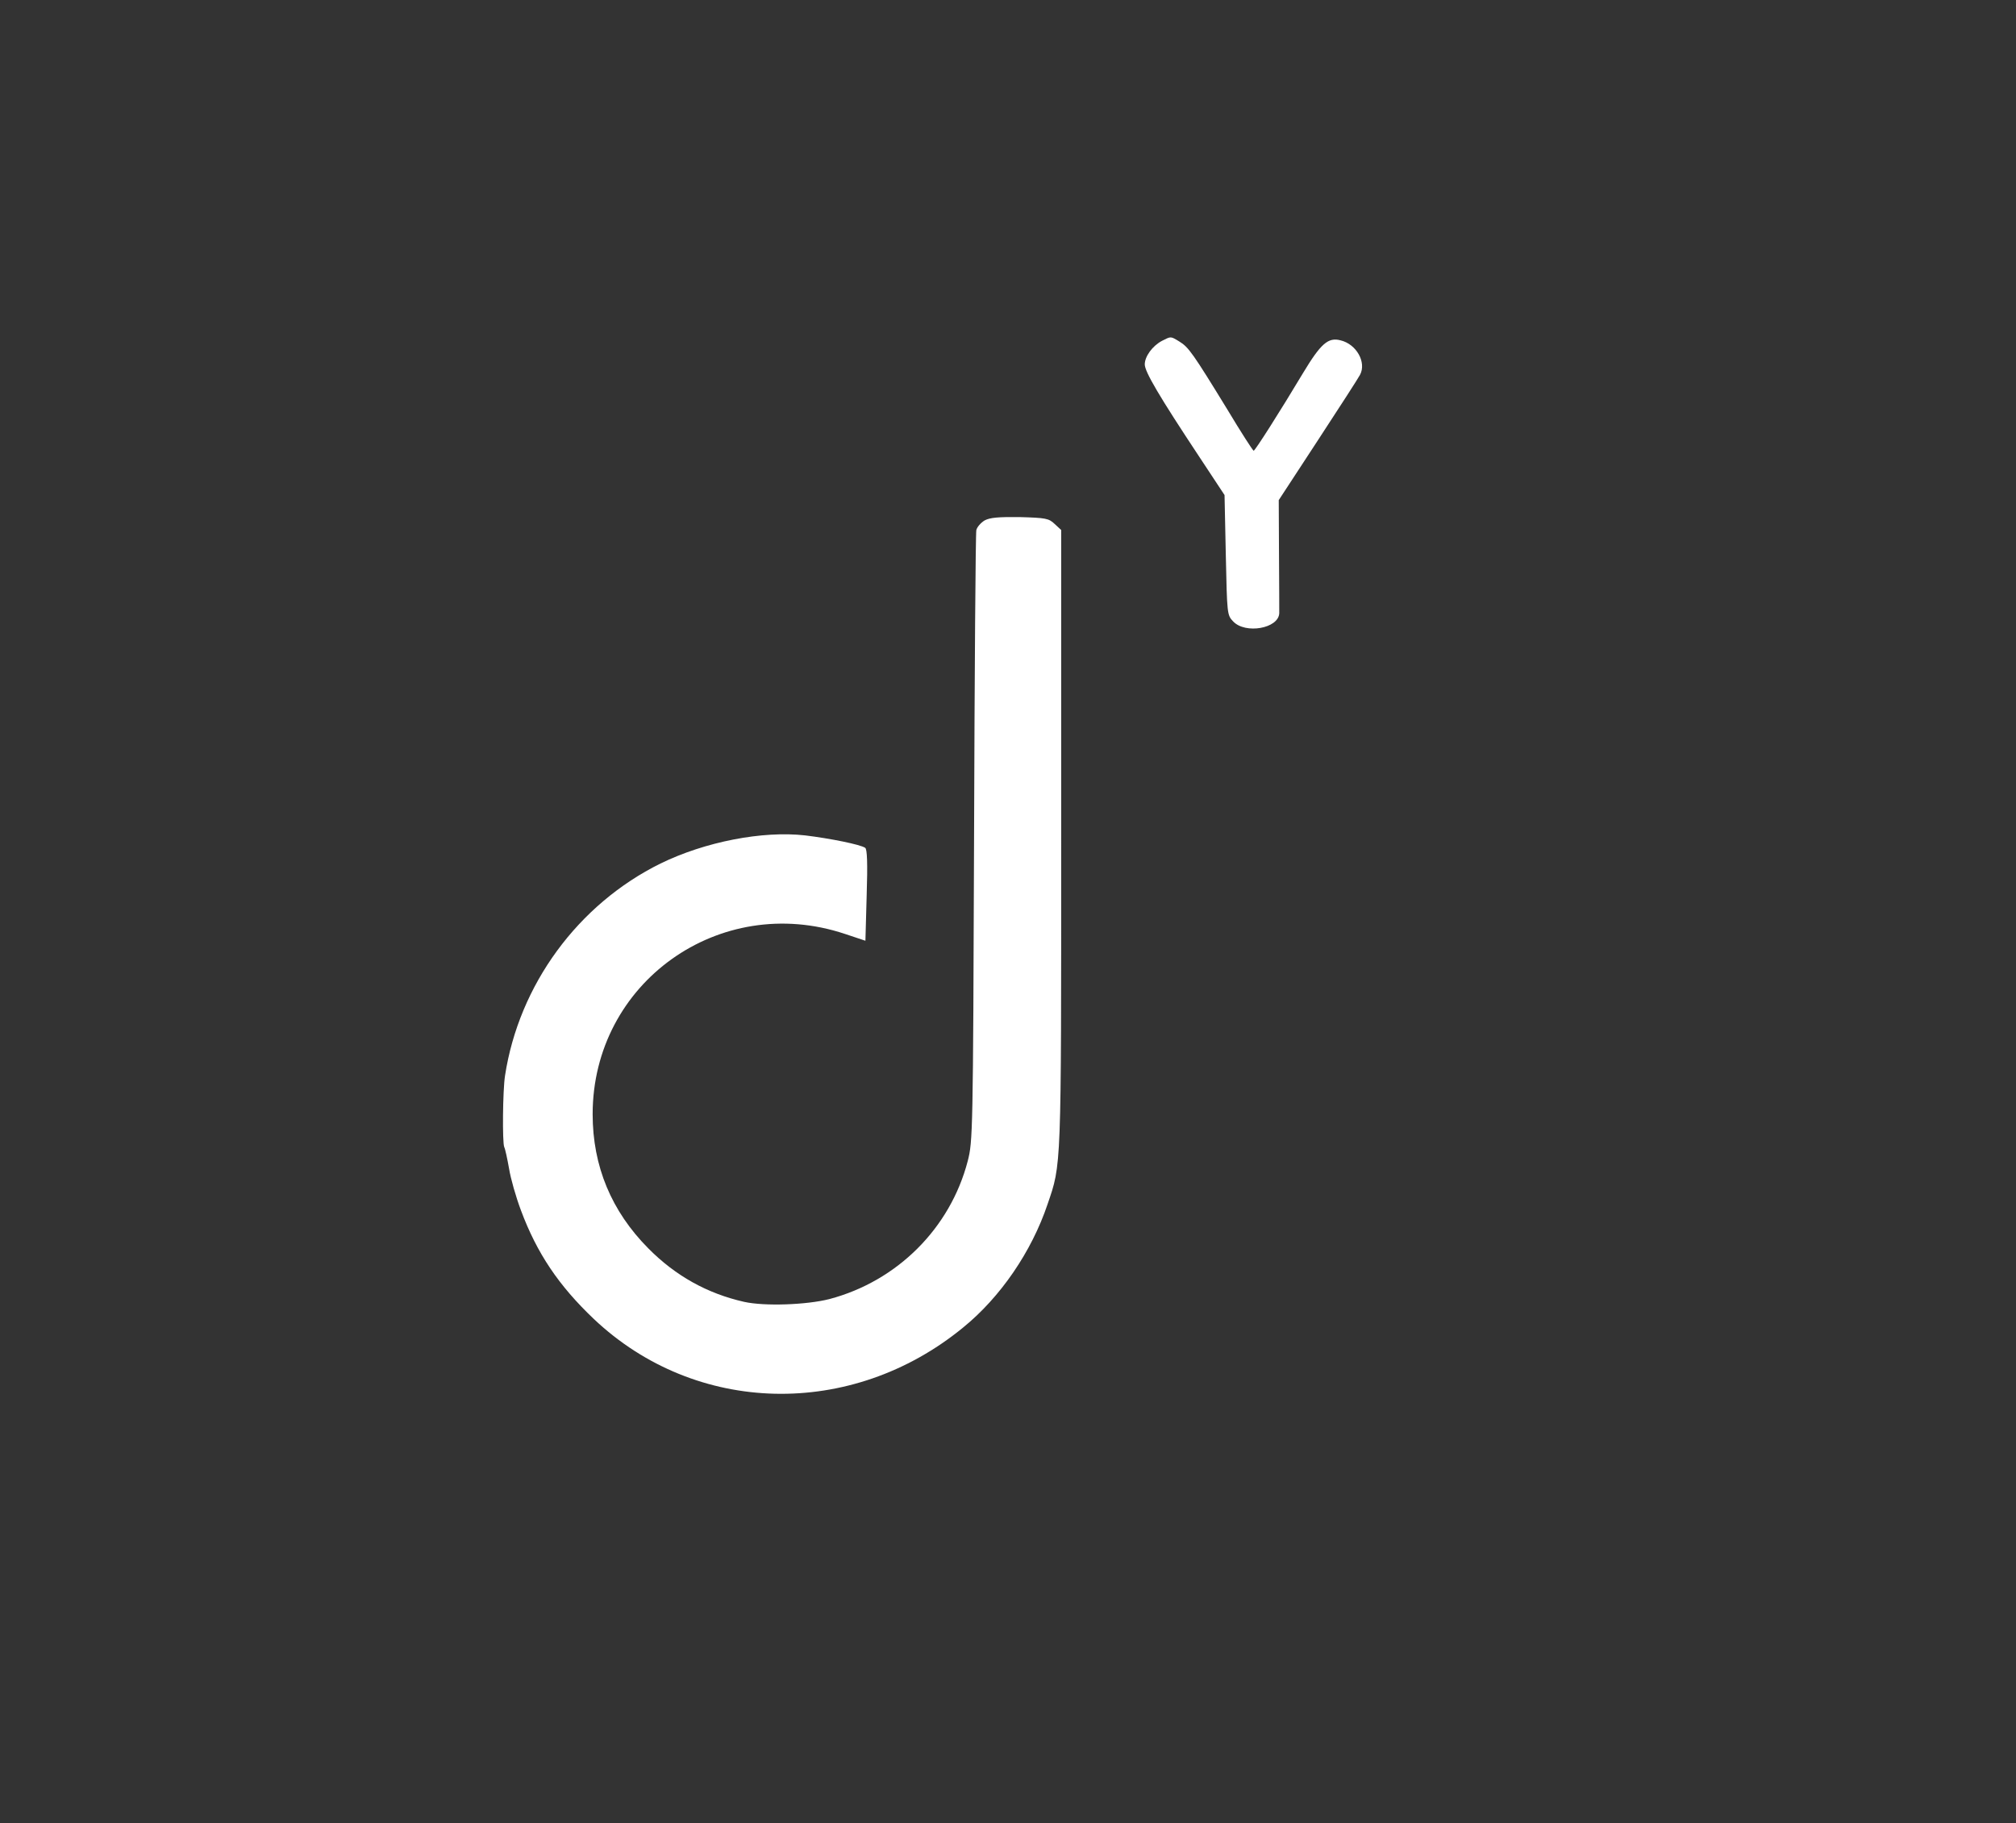 <?xml version="1.0" standalone="no"?>
<!DOCTYPE svg PUBLIC "-//W3C//DTD SVG 20010904//EN"
 "http://www.w3.org/TR/2001/REC-SVG-20010904/DTD/svg10.dtd">
<svg version="1.0" xmlns="http://www.w3.org/2000/svg"
 width="398pt" height="360pt" viewBox="0 0 796 720"
 preserveAspectRatio="xMidYMid meet">
<rect x="0" y="0" width="796" height="720" fill="#333333" stroke="none"/>
<g transform="translate(0,720) scale(0.1,-0.1)"
fill="#FFFFFF" stroke="none">
<path d="M4588 5854 c-38 -20 -68 -62 -68 -93 0 -29 57 -126 216 -366 l99
-150 5 -237 c5 -233 5 -237 29 -262 48 -51 179 -28 182 32 0 9 0 114 -1 232
l-1 215 155 237 c85 130 160 246 166 258 26 49 -14 121 -77 136 -49 13 -78
-13 -148 -129 -91 -152 -189 -306 -195 -307 -3 0 -50 73 -104 163 -136 222
-153 246 -189 268 -36 22 -33 21 -69 3z"/>
<path d="M3888 5145 c-15 -9 -30 -26 -33 -38 -3 -12 -7 -560 -9 -1217 -4
-1168 -5 -1197 -25 -1275 -69 -265 -278 -474 -546 -545 -90 -23 -256 -29 -337
-11 -146 33 -271 103 -378 211 -146 147 -220 325 -220 530 0 519 501 877 996
712 l81 -27 5 180 c4 126 2 182 -6 187 -19 13 -138 37 -237 49 -168 19 -395
-25 -571 -111 -326 -161 -559 -479 -614 -838 -9 -57 -11 -265 -3 -282 4 -8 12
-46 19 -85 6 -38 27 -112 47 -165 63 -169 149 -297 288 -429 402 -380 1016
-395 1457 -34 148 120 271 300 334 487 55 161 54 129 54 1445 l0 1218 -26 24
c-23 22 -35 24 -137 27 -86 1 -118 -2 -139 -13z"/>
</g>
</svg>